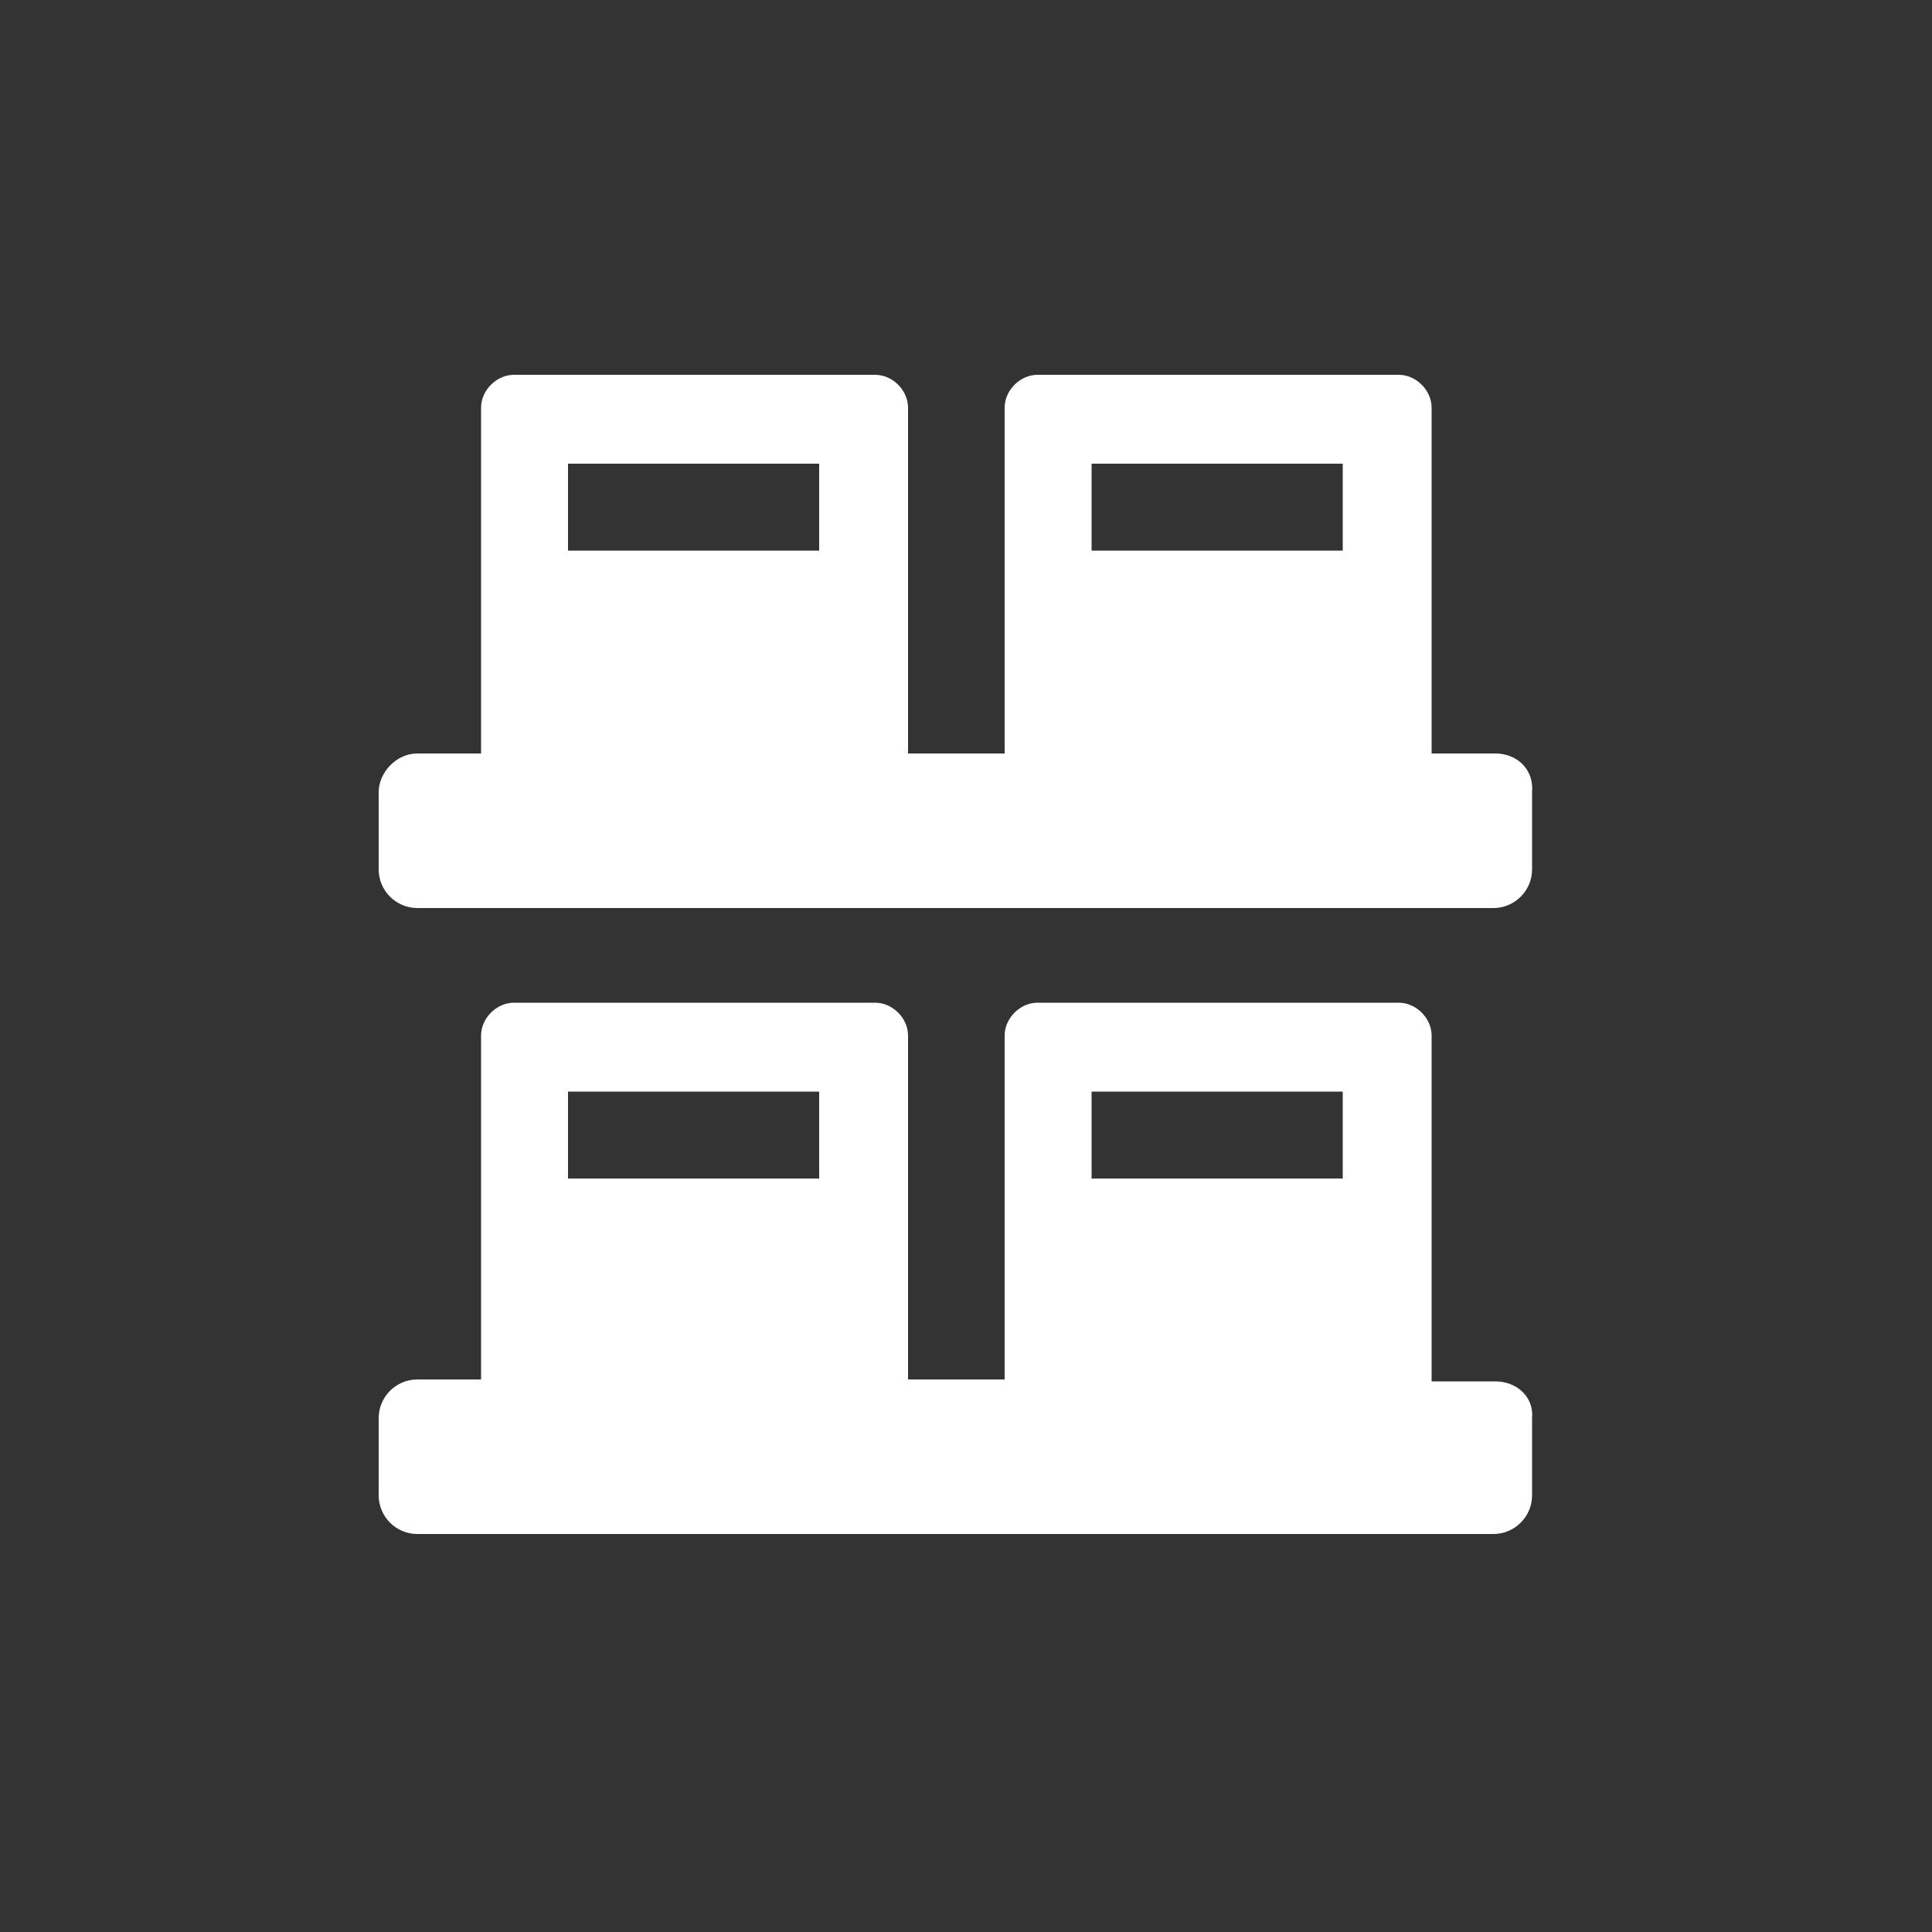 <svg xmlns="http://www.w3.org/2000/svg" x="0px" y="0px"
	 width="100px" height="100px" viewBox="0 0 100 100" enable-background="new 0 0 100 100" xml:space="preserve">
<rect x="0" y="0" width="100" height="100" fill="#333333" stroke="none"/>
<g>
	<path fill="#FFFFFF" d="M77.4,71.5h-3.3V53.6c0-0.9-0.8-1.7-1.7-1.7H53.7c-0.9,0-1.7,0.8-1.7,1.7v17.8h-5V53.6
		c0-0.9-0.8-1.7-1.7-1.7H26.6c-0.9,0-1.7,0.8-1.7,1.7v17.8h-3.3c-1.1,0-2,0.9-2,2v4c0,1.1,0.9,2,2,2h55.7c1.1,0,2-0.9,2-2v-4
		C79.4,72.3,78.5,71.5,77.4,71.5z M56.5,56.5h13V61h-13V56.5z M29.4,56.5h13V61h-13V56.5z"/>
	<path fill="#FFFFFF" d="M77.4,39h-3.3V21.1c0-0.9-0.8-1.7-1.7-1.7H53.7c-0.9,0-1.7,0.8-1.7,1.7V39h-5V21.1c0-0.9-0.8-1.7-1.7-1.7
		H26.6c-0.9,0-1.7,0.8-1.7,1.7V39h-3.3c-1.1,0-2,1-2,2v4c0,1.1,0.9,2,2,2h55.7c1.1,0,2-0.9,2-2v-4C79.4,39.8,78.5,39,77.4,39z
		 M56.5,24h13v4.5h-13V24z M29.4,24h13v4.5h-13V24z"/>
</g>
</svg>
